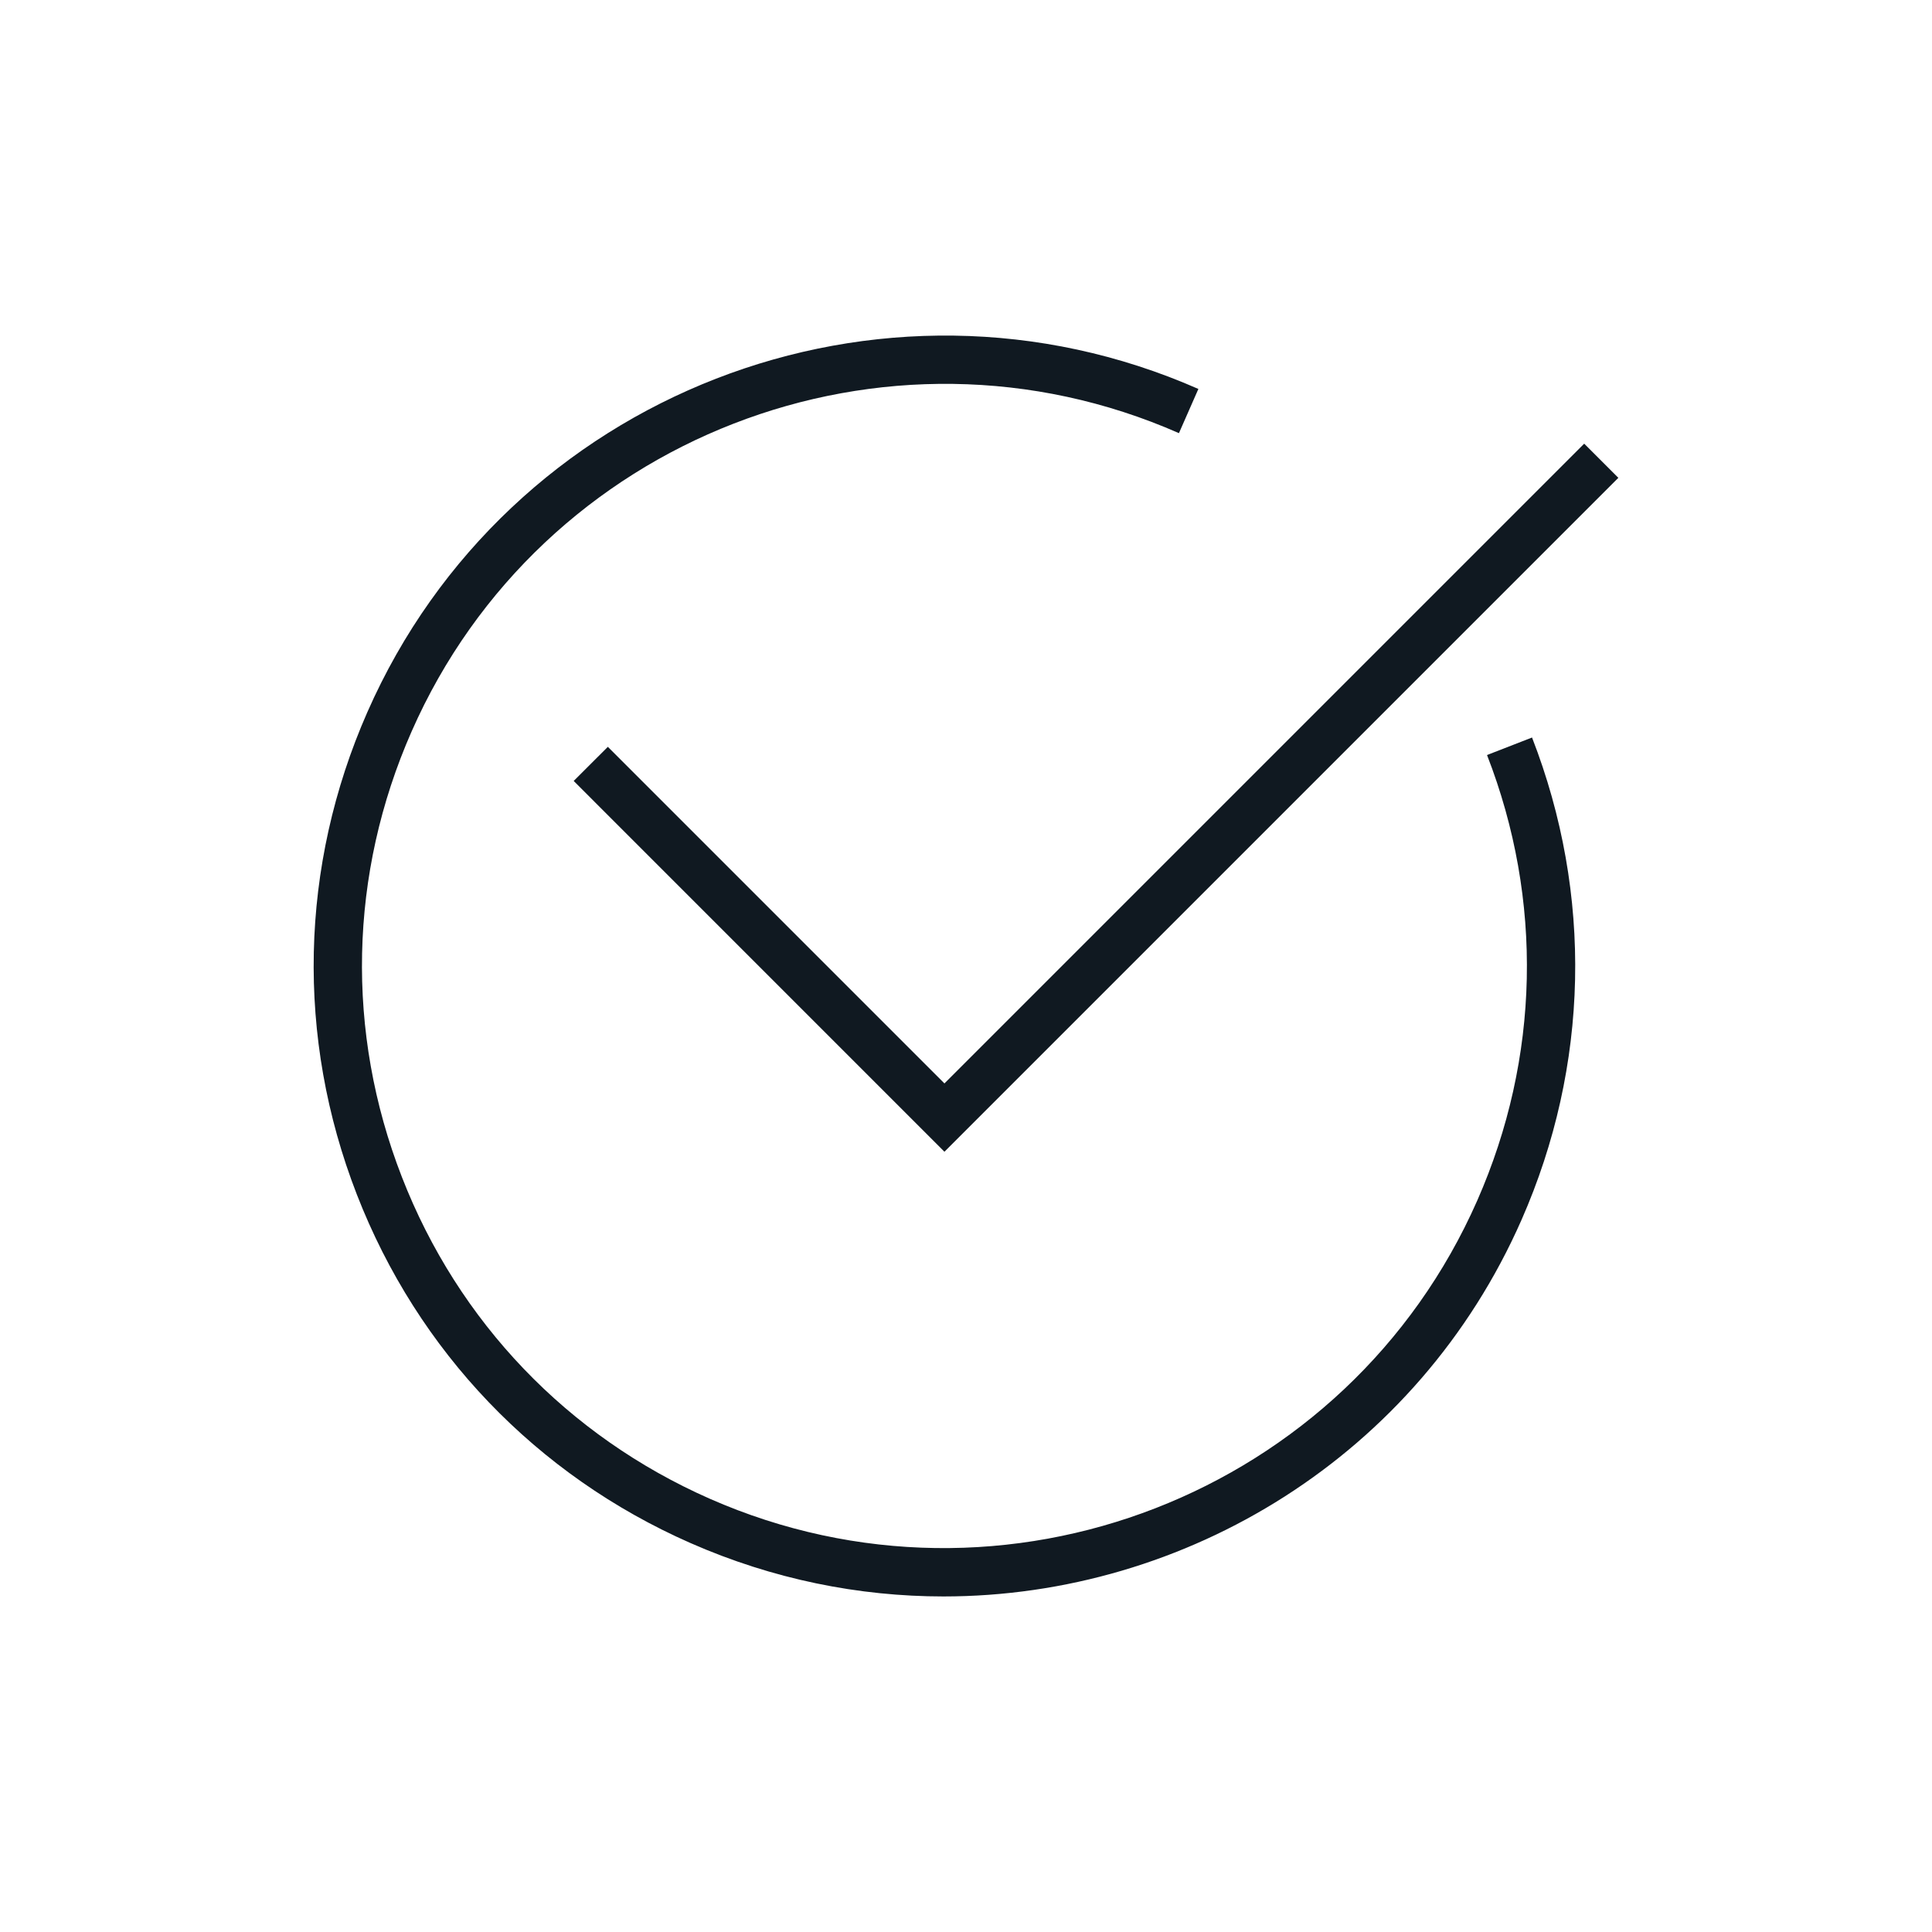 <svg xmlns="http://www.w3.org/2000/svg" id="Camada_1" viewBox="0 0 500 500"><defs><style>.cls-1{fill:#101921;}</style></defs><polygon class="cls-1" points="244.42 298.07 148.47 202.11 157.31 193.28 244.42 280.39 409.99 114.82 418.83 123.66 244.42 298.07"></polygon><path class="cls-1" d="m244.19,413.16c-21.92,0-44.17-4.44-65.49-13.82-39.89-17.55-70.56-49.59-86.35-90.21-15.79-40.62-14.82-84.96,2.73-124.85,36.24-82.35,132.71-119.85,215.06-83.62l-5.03,11.44c-76.04-33.46-165.13,1.17-198.59,77.21-16.21,36.83-17.11,77.78-2.52,115.28,14.58,37.51,42.9,67.09,79.73,83.3,76.04,33.46,165.12-1.18,198.59-77.21,16.21-36.83,17.11-77.78,2.52-115.28l11.65-4.53c15.79,40.62,14.82,84.96-2.73,124.85-26.86,61.03-86.81,97.43-149.57,97.44Z"></path></svg>